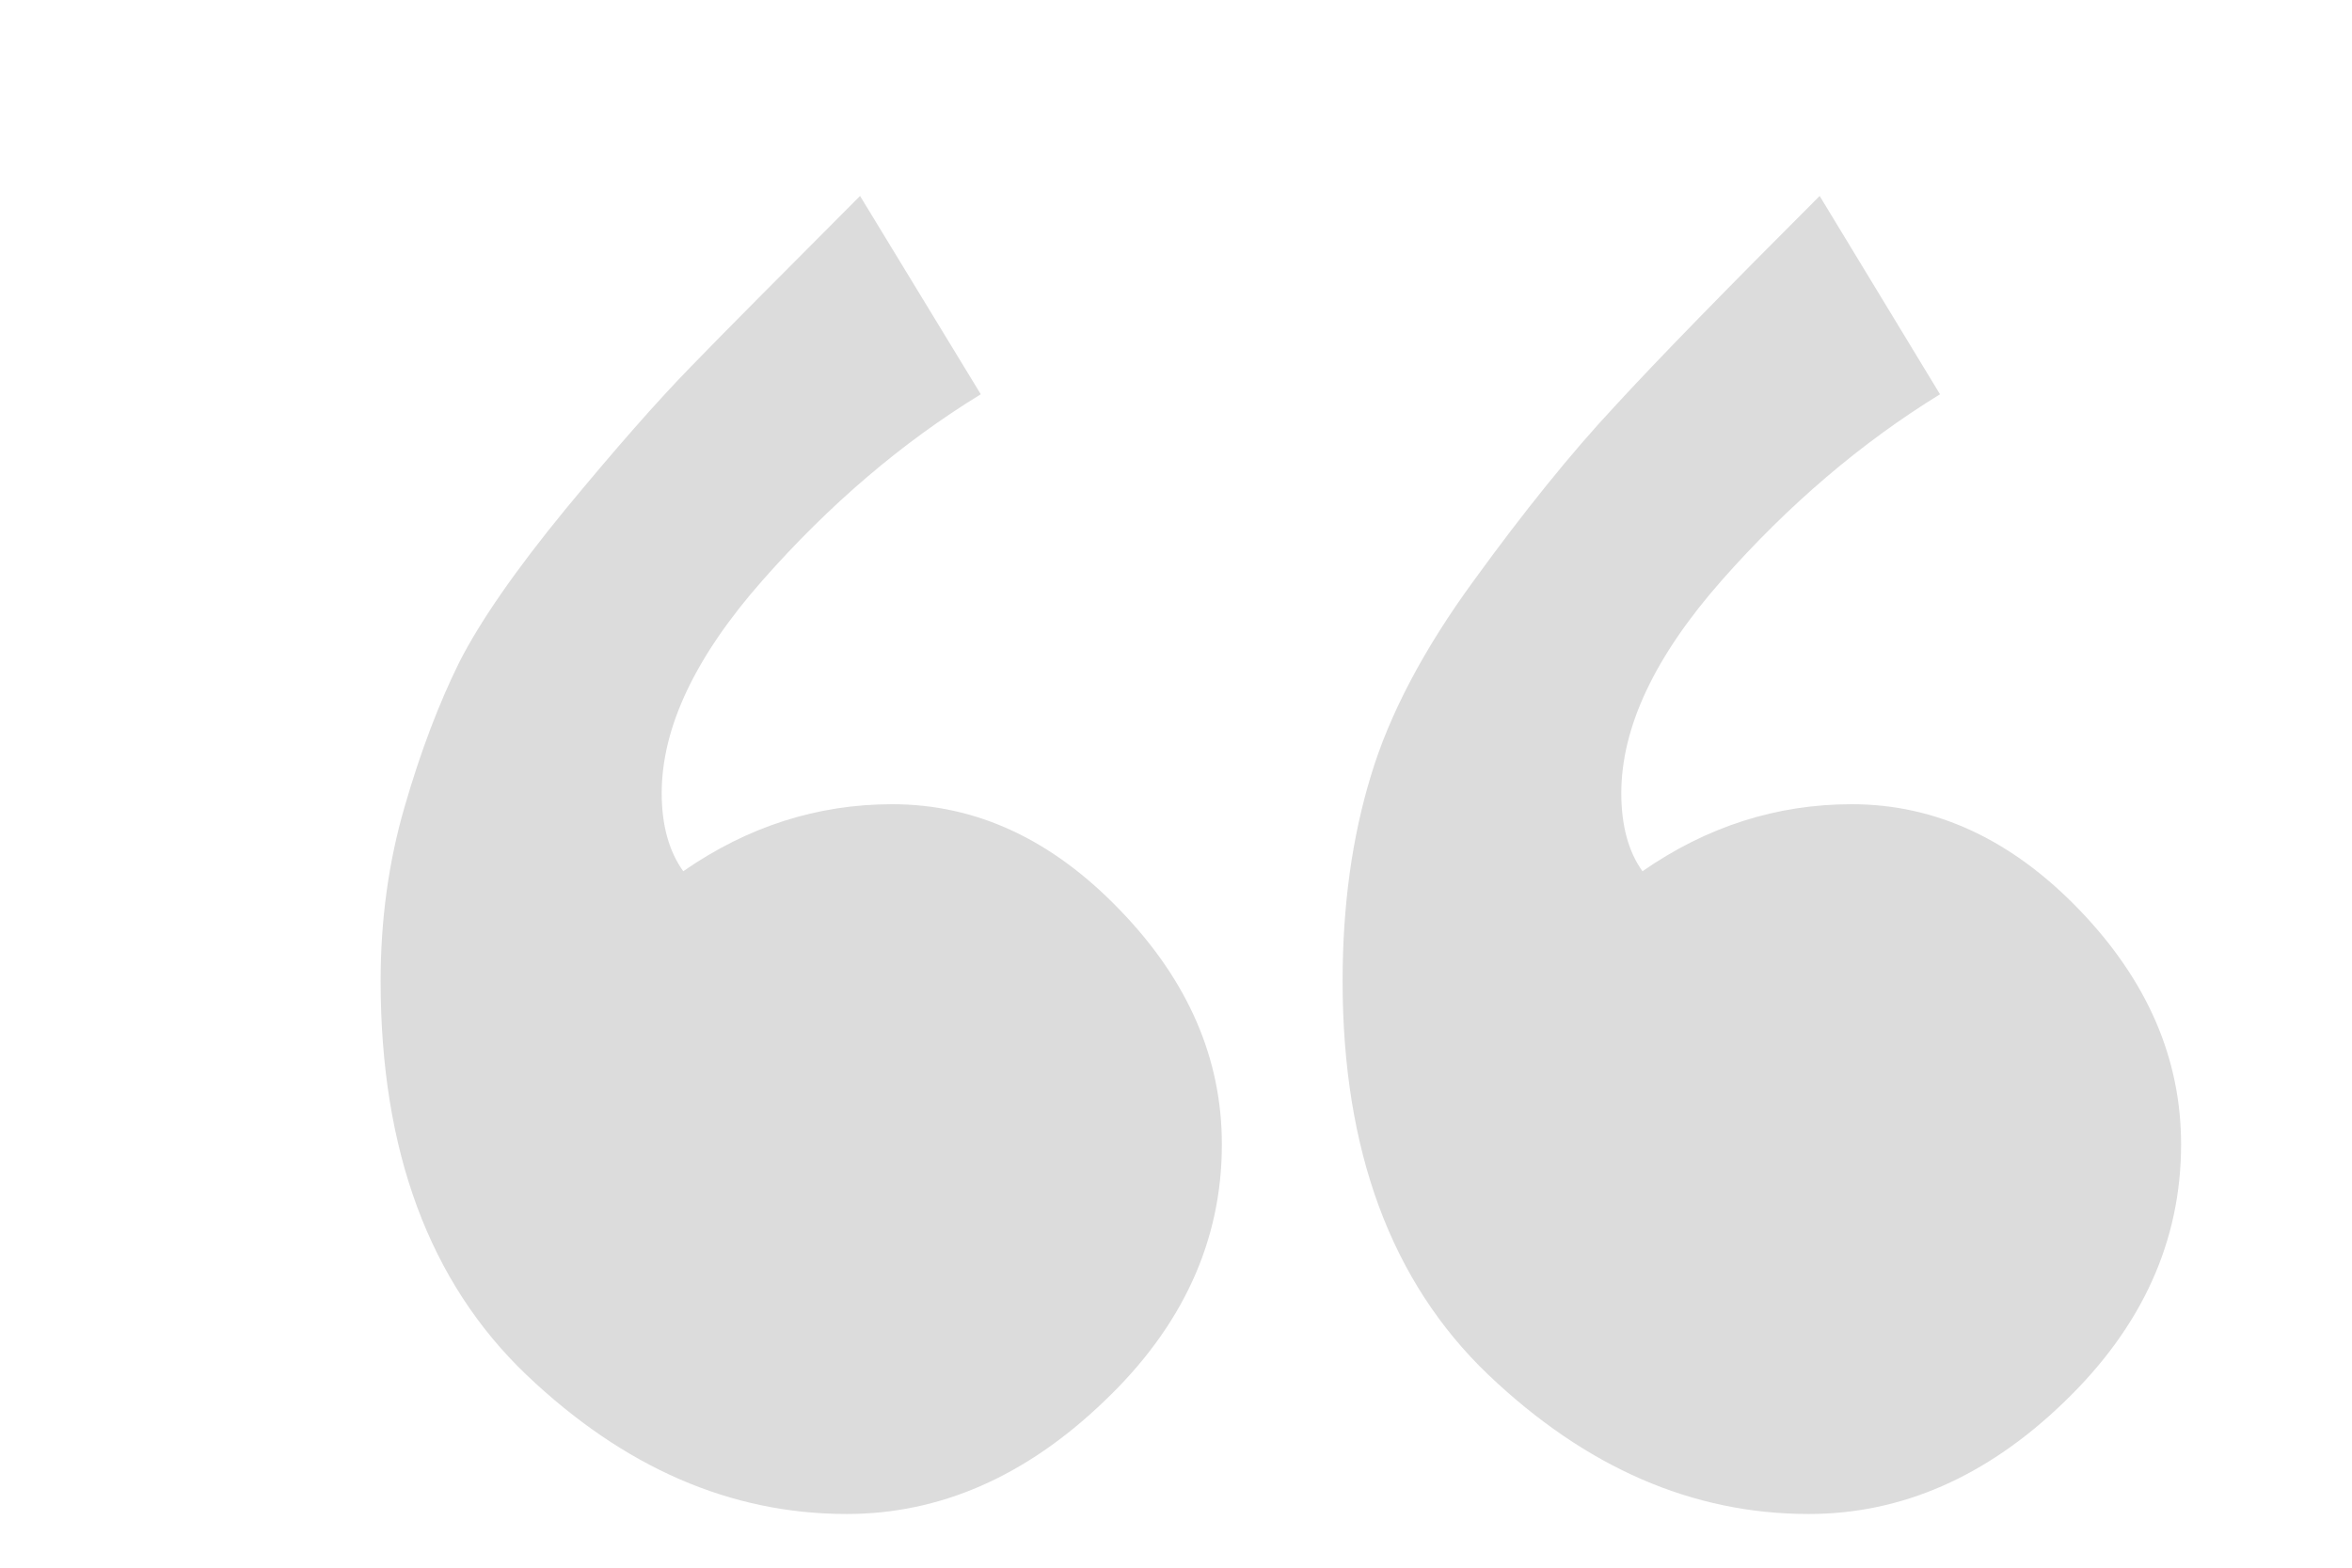 <?xml version="1.0" encoding="UTF-8" standalone="no"?>
<svg width="6px" height="4px" viewBox="0 0 6 4" version="1.1" xmlns="http://www.w3.org/2000/svg" xmlns:xlink="http://www.w3.org/1999/xlink">
    <!-- Generator: Sketch 40.1 (33804) - http://www.bohemiancoding.com/sketch -->
    <title>quotes</title>
    <desc>Created with Sketch.</desc>
    <defs></defs>
    <g id="Page-1" stroke="none" stroke-width="1" fill="none" fill-rule="evenodd">
        <g id="Artboard" transform="translate(-137, -85)" fill="#DCDCDC">
            <path d="M137.971,87.503 C137.971,87.348 137.991,87.2 138.032,87.059 C138.073,86.917 138.12,86.794 138.172,86.689 C138.225,86.585 138.315,86.455 138.442,86.3 C138.57,86.145 138.677,86.023 138.764,85.934 C138.85,85.845 138.994,85.701 139.194,85.5 L139.502,86.006 C139.301,86.129 139.116,86.287 138.945,86.481 C138.774,86.675 138.688,86.856 138.688,87.024 C138.688,87.106 138.707,87.173 138.743,87.223 C138.907,87.109 139.085,87.052 139.276,87.052 C139.491,87.052 139.684,87.142 139.857,87.322 C140.031,87.502 140.117,87.701 140.117,87.92 C140.117,88.166 140.017,88.385 139.816,88.576 C139.616,88.768 139.397,88.863 139.16,88.863 C138.864,88.863 138.592,88.745 138.343,88.508 C138.095,88.271 137.971,87.936 137.971,87.503 L137.971,87.503 Z M140.425,87.503 C140.425,87.312 140.449,87.137 140.497,86.98 C140.544,86.823 140.632,86.656 140.76,86.481 C140.887,86.306 141.007,86.157 141.119,86.037 C141.23,85.916 141.405,85.737 141.642,85.5 L141.949,86.006 C141.749,86.129 141.563,86.287 141.392,86.481 C141.221,86.675 141.136,86.856 141.136,87.024 C141.136,87.106 141.154,87.173 141.19,87.223 C141.354,87.109 141.532,87.052 141.724,87.052 C141.938,87.052 142.132,87.142 142.305,87.322 C142.478,87.502 142.564,87.701 142.564,87.92 C142.564,88.166 142.465,88.385 142.267,88.576 C142.069,88.768 141.851,88.863 141.614,88.863 C141.318,88.863 141.046,88.745 140.797,88.508 C140.549,88.271 140.425,87.936 140.425,87.503 L140.425,87.503 Z" id="quotes"></path>
        </g>
    </g>
</svg>